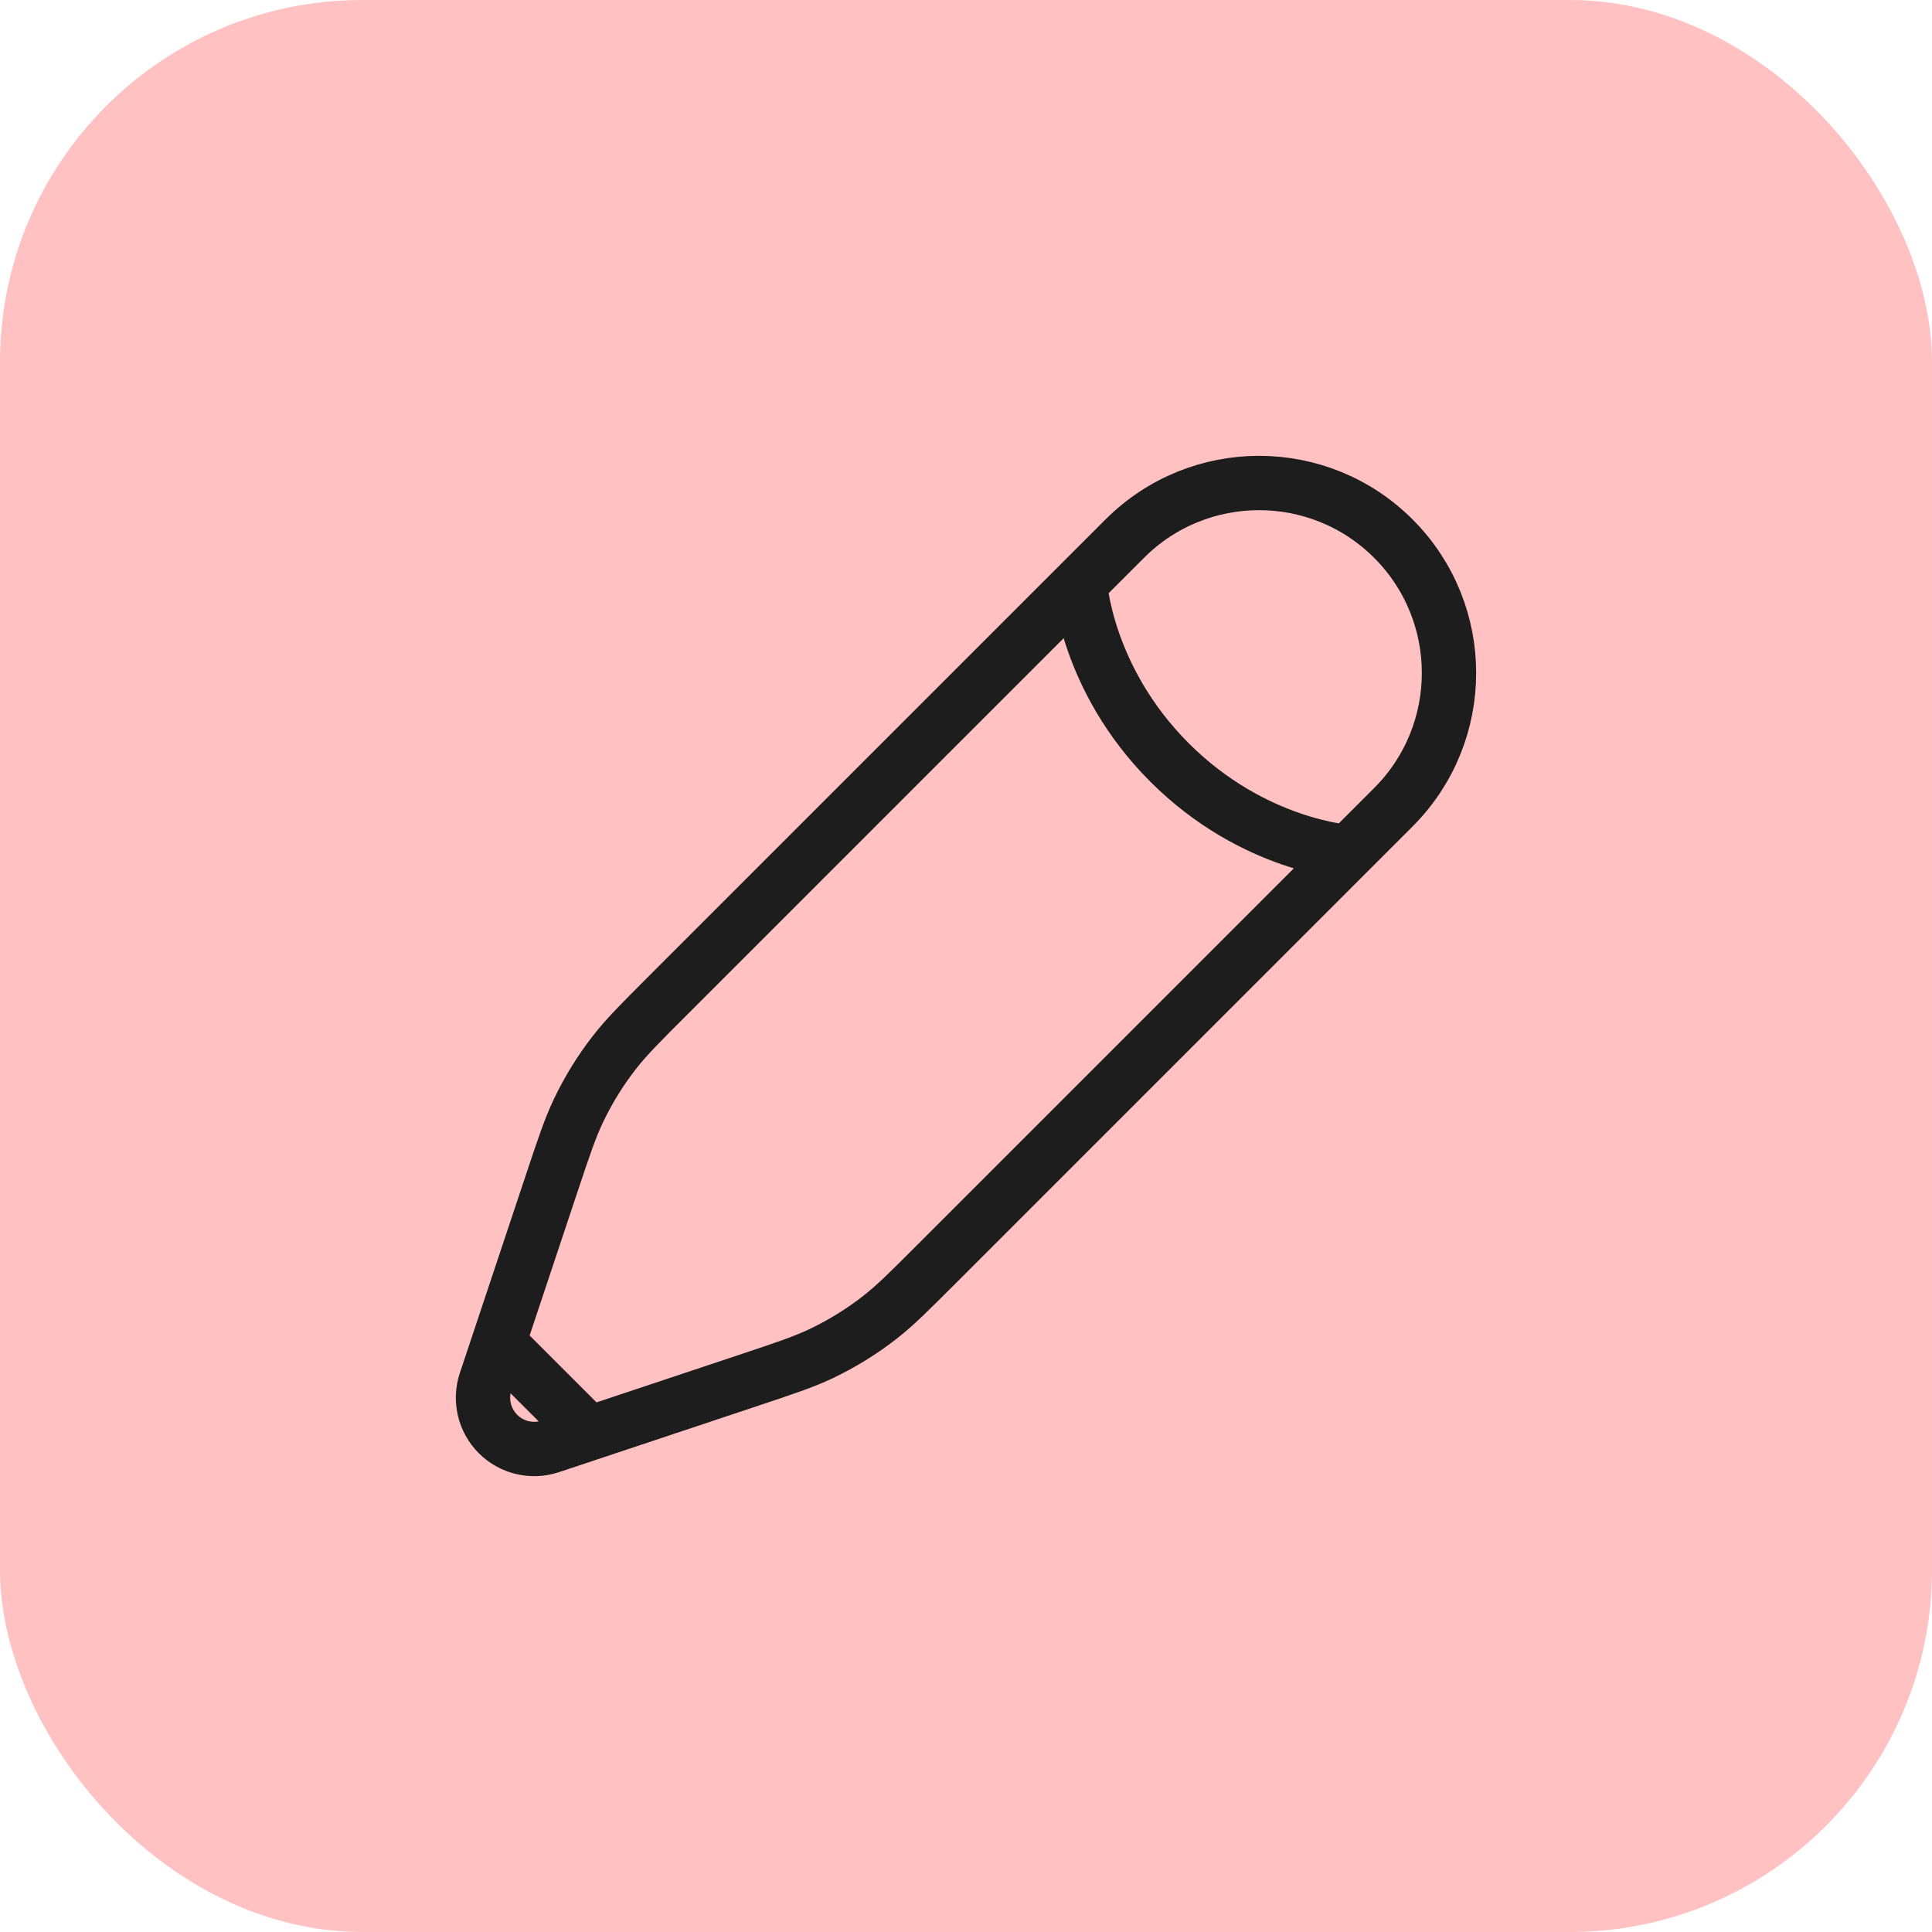<svg width="64" height="64" viewBox="0 0 64 64" fill="none" xmlns="http://www.w3.org/2000/svg">
<rect width="64" height="64" rx="12" fill="#FFC1C1"/>
<path d="M35.776 19.326L37.259 17.843C39.716 15.386 43.7 15.386 46.157 17.843C48.614 20.3 48.614 24.284 46.157 26.741L44.674 28.224M35.776 19.326C35.776 19.326 35.962 22.477 38.742 25.258C41.523 28.038 44.674 28.224 44.674 28.224M35.776 19.326L22.142 32.96C21.219 33.883 20.757 34.345 20.36 34.854C19.891 35.455 19.49 36.105 19.162 36.792C18.884 37.375 18.678 37.994 18.265 39.233L16.515 44.483M44.674 28.224L31.04 41.858C30.117 42.781 29.655 43.243 29.146 43.64C28.545 44.109 27.895 44.51 27.208 44.838C26.625 45.116 26.006 45.322 24.767 45.735L19.517 47.485M19.517 47.485L18.233 47.913C17.624 48.116 16.951 47.957 16.497 47.503C16.043 47.048 15.884 46.376 16.087 45.767L16.515 44.483M19.517 47.485L16.515 44.483" stroke="#1D1D1D" stroke-width="1.8"/>
</svg>
